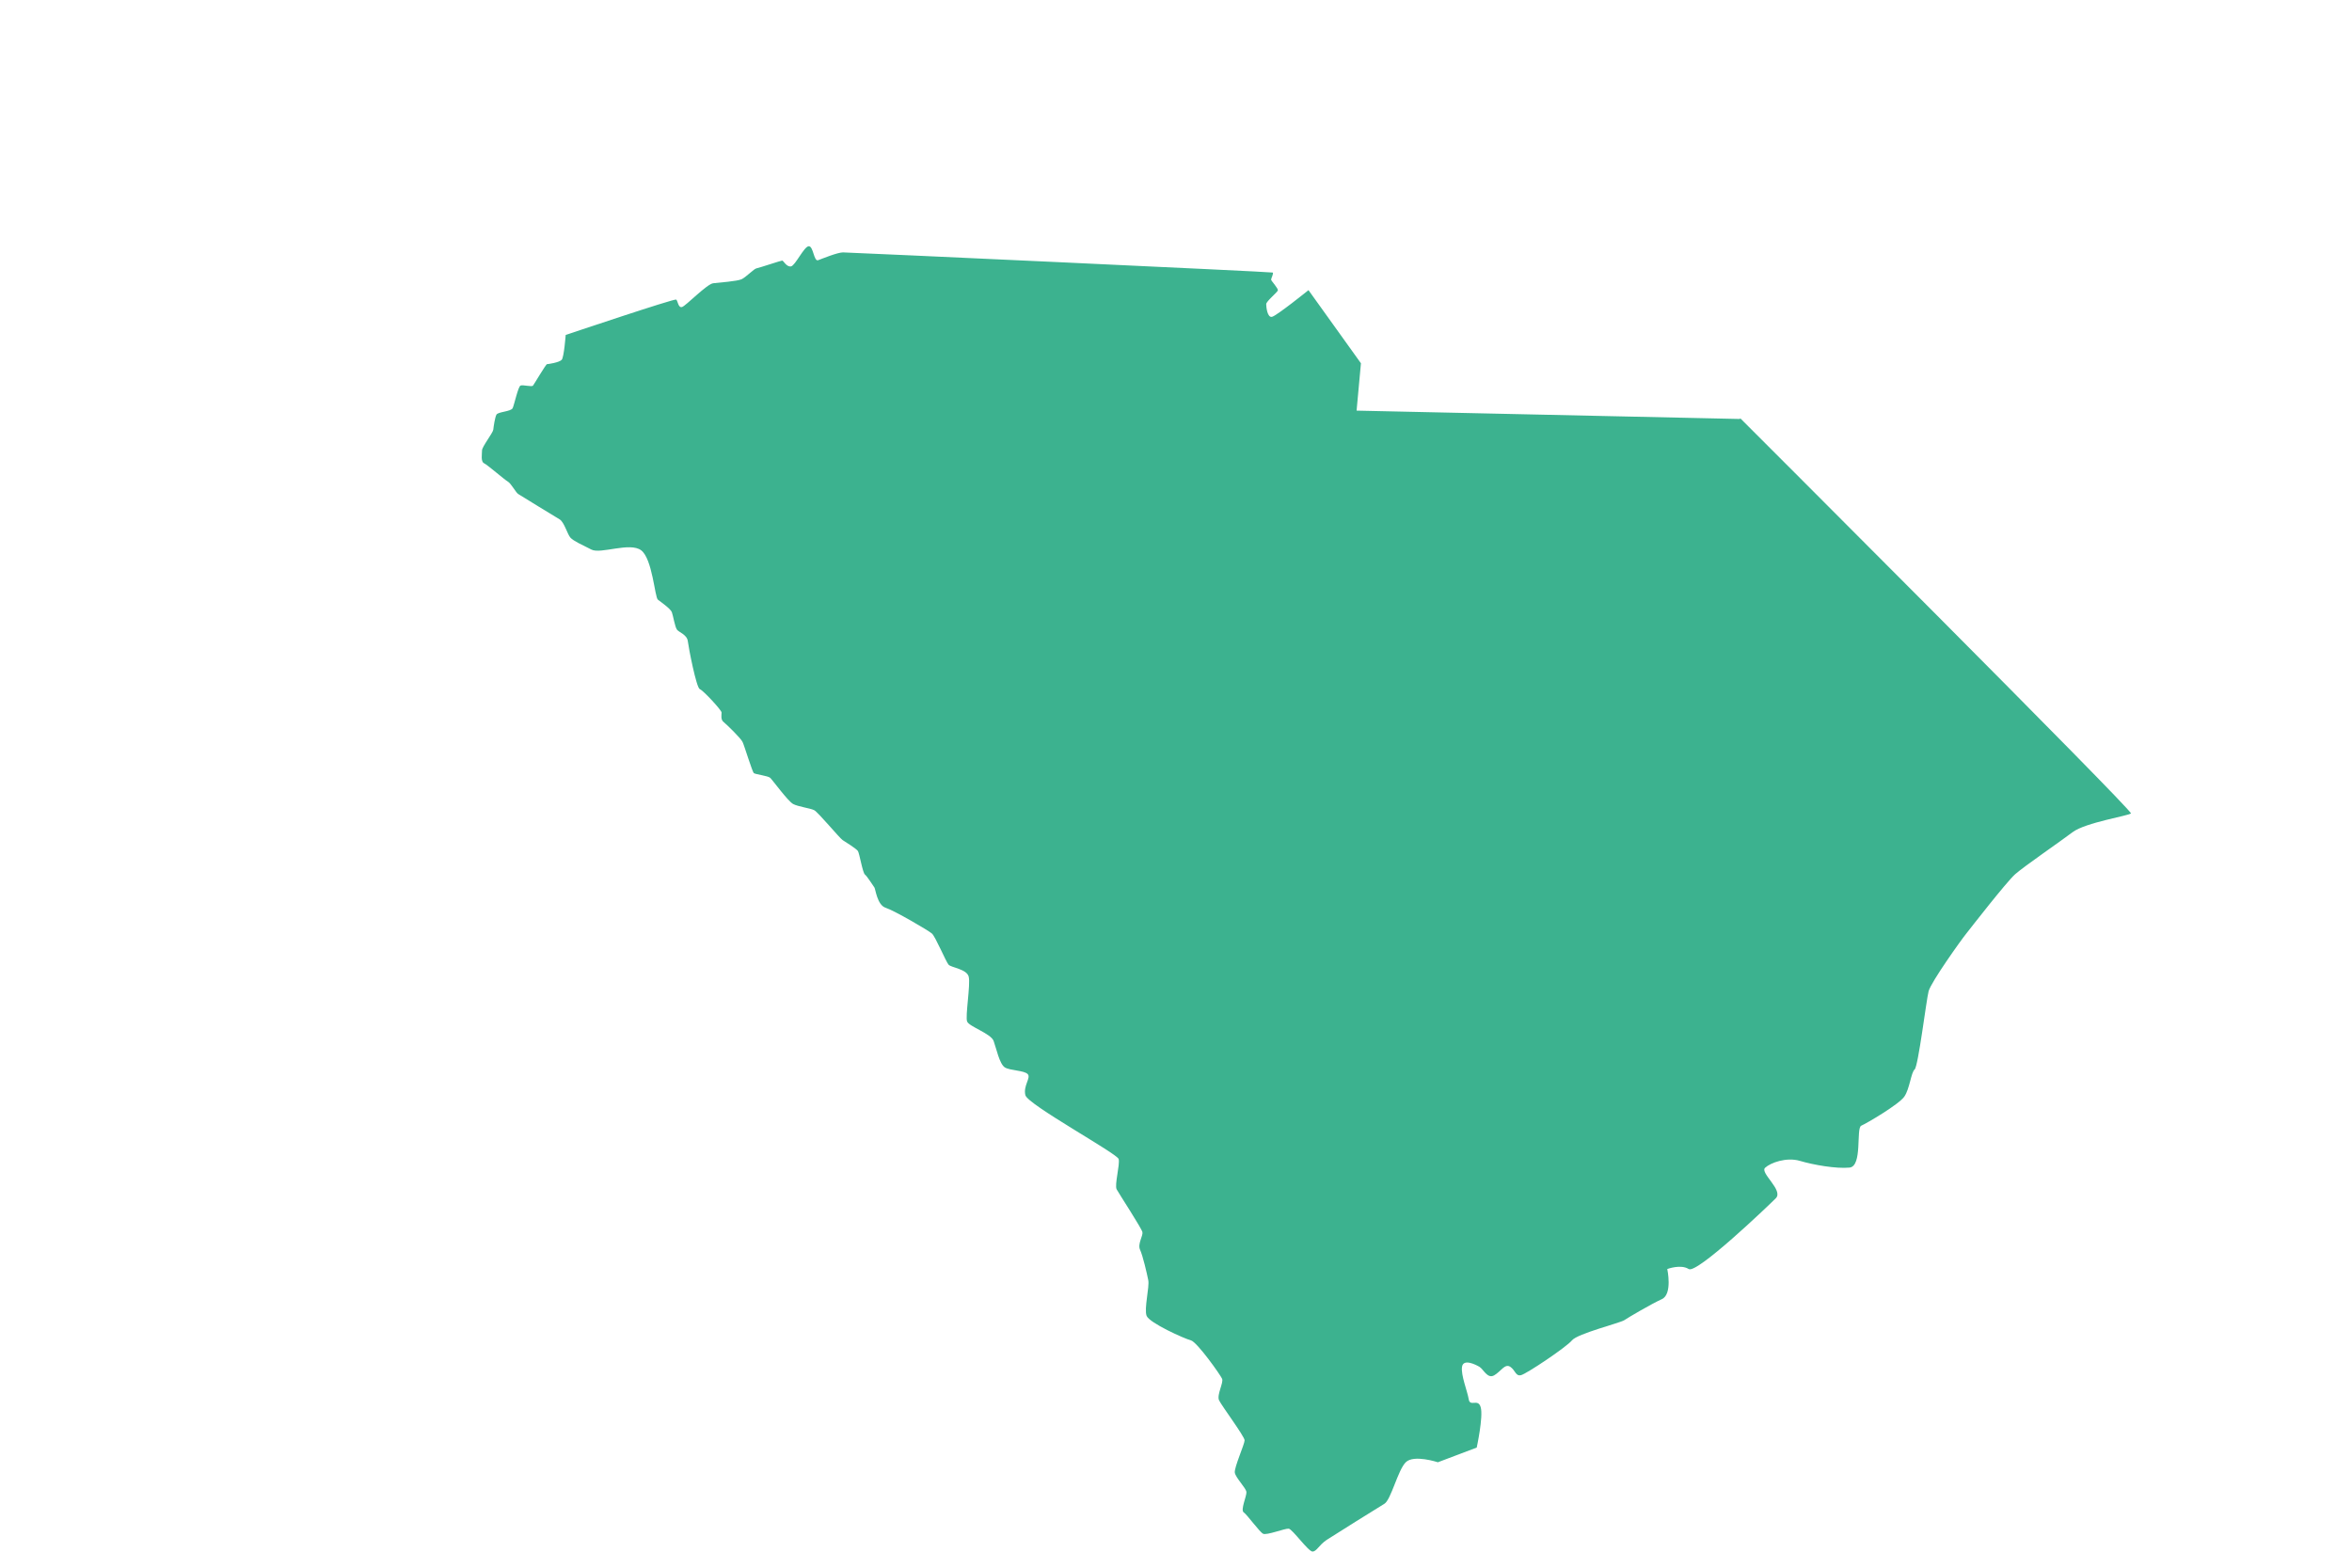 <svg viewBox="0 0 1296 864" version="1.1" xmlns="http://www.w3.org/2000/svg">
  <defs>
    <style>
      .cls-1 {
        fill: #3cb28f;
      }
    </style>
  </defs>
  
  <g>
    <g id="Layer_1">
      <path d="M959,230.6s216.6,216.4,215.2,217.7c-1.3,1.3-25,5-32.1,10.3-7,5.3-26.7,18.8-31.7,23.2-5,4.5-24.4,29.5-27,32.8-2.7,3.3-19.4,26.7-20.7,31.7-1.3,5-5.7,41.4-7.7,43.1-2,1.7-2.7,10.7-5.7,15-3,4.3-20.7,14.7-23.7,16-3,1.3.8,22.4-6.5,23.1-7.4.7-19.9-1.5-27.3-3.7-7.4-2.2-16.2,1-19.2,3.8-3,2.8,10.3,12.4,5.9,16.8-4.4,4.4-43.6,41.9-48,39-4.4-2.8-11.8,0-11.8,0,0,0,3,13.9-3,16.6-5.9,2.7-18.5,10.1-20.7,11.6-2.2,1.5-25.8,7.4-28.8,11.1-3,3.7-25.1,18.5-28.1,19.2s-3-2.6-5.9-4.6c-3-2-5.2,2.6-8.9,4.7-3.7,2.1-5.9-3.4-8.1-4.7-2.2-1.3-8.9-4.6-9.6,0-.7,4.6,3,13.5,3.7,17.9.7,4.4,5.2-.7,6.6,4.4,1.5,5.2-2.2,22.2-2.2,22.2l-21.4,8.1s-13.3-4.4-17.7,0c-4.4,4.4-8.1,20.7-11.8,22.9s-27.3,17-31.8,19.9c-4.4,3-5.5,6.4-7.8,6.4s-11.1-12.4-13.1-12.6c-2.1-.2-12.2,3.8-14.1,2.8-1.9-.9-8.8-10.5-10.7-11.8-1.9-1.3,1.7-9,1.5-11.2-.2-2.2-6-7.9-6.4-10.7-.4-2.8,5.4-15.7,5.4-17.8s-12.7-19.1-14.1-22.1c-1.3-3,2.6-9.7,1.7-11.8-.9-2.1-13.7-20.2-17.2-21.2-3.6-.9-22.9-9.6-24.4-13.5-1.5-3.9,1.7-16.1.9-19.7-.7-3.6-3-13.5-4.5-16.7-1.5-3.2,1.7-7.7,1.3-9.7-.4-2.1-12.9-21.2-14.2-23.6-1.3-2.4,1.9-13.7,1.1-16.7-.7-3-50.1-30-51.4-35.2-1.3-5.2,3.2-9.6,1.3-11.6-1.9-2.1-9.6-1.9-12.6-3.7-3-1.9-4.7-10.5-6.2-14.6-1.5-4.1-13.5-7.9-14.6-10.7-1.1-2.8,1.9-20.2.9-24.6-.9-4.3-9.6-5.1-11.1-6.7-1.5-1.7-7.3-15.6-9.2-17.2-1.9-1.7-20.8-12.7-25.5-14.2-4.7-1.5-5.6-10.5-6.2-11.2s-3.9-6.1-5.2-7.1c-1.3-1-3-11.7-3.9-13-.9-1.3-6.7-4.9-8.4-6-1.7-1.1-13.5-15.4-15.7-16.5-2.2-1.1-8.8-1.9-11.6-3.4-2.8-1.5-11.4-13.3-12.6-14.4-1.1-1.1-8.1-1.9-9-2.6-.9-.7-5.2-15-6.2-17.1-.9-2.1-8.8-9.7-10.5-11.1-1.7-1.3-1.1-3.9-1.1-5.2s-10.1-12.2-12-12.9c-1.9-.7-6.2-22.9-6.6-26.4-.4-3.6-4.9-4.9-6-6.4-1.1-1.5-2.1-7.7-2.8-9.6-.7-1.9-6-5.6-7.7-6.9-1.7-1.3-3-22.5-9.2-27.2-6.2-4.7-22.3,2.2-27.4-.4-5.1-2.6-9.9-4.7-11.6-6.6-1.7-1.9-3.4-8.6-6-10.1-2.6-1.5-21.4-13.1-22.7-13.9-1.3-.7-3.9-5.8-5.8-6.9-1.9-1.1-11.2-9.2-13.1-10.1-1.9-.9-1.1-5.1-1.1-7.1s6-9.6,6.2-11.4c.2-1.9.9-6.6,1.7-8.2.7-1.7,8.1-1.7,9-3.7.9-2.1,3-11.8,4.3-12.4,1.3-.6,6.2.9,6.9,0,.7-.9,7.1-11.8,7.7-11.8s6.7-.9,8.1-2.4c1.3-1.5,2.2-13.7,2.2-13.7,0,0,60-20.2,60.9-19.5.9.7,1.1,4.7,3.2,4.1,2.1-.6,13.7-12.7,17.2-13.1,3.6-.4,13.1-1.1,15.6-2.2,2.4-1.1,6.9-5.8,8.2-6,1.3-.2,13.5-4.3,14.2-4.3s2.4,3.7,4.9,3.2c2.4-.6,7.1-10.9,9.7-11.1,2.6-.2,2.8,8.6,5.2,7.7,2.4-.9,10.7-4.3,13.7-4.3s236.2,10.7,236.8,11.1c.6.4-.9,3.2-.9,3.9s4.1,4.9,3.7,6c-.4,1.1-6.4,6-6.4,7.5s.6,7.6,3.2,7c2.6-.6,20.1-14.7,20.1-14.7l28.9,40.3-2.4,26.1,211.1,4.6Z" class="cls-1"></path>
    </g>
  </g>
</svg>